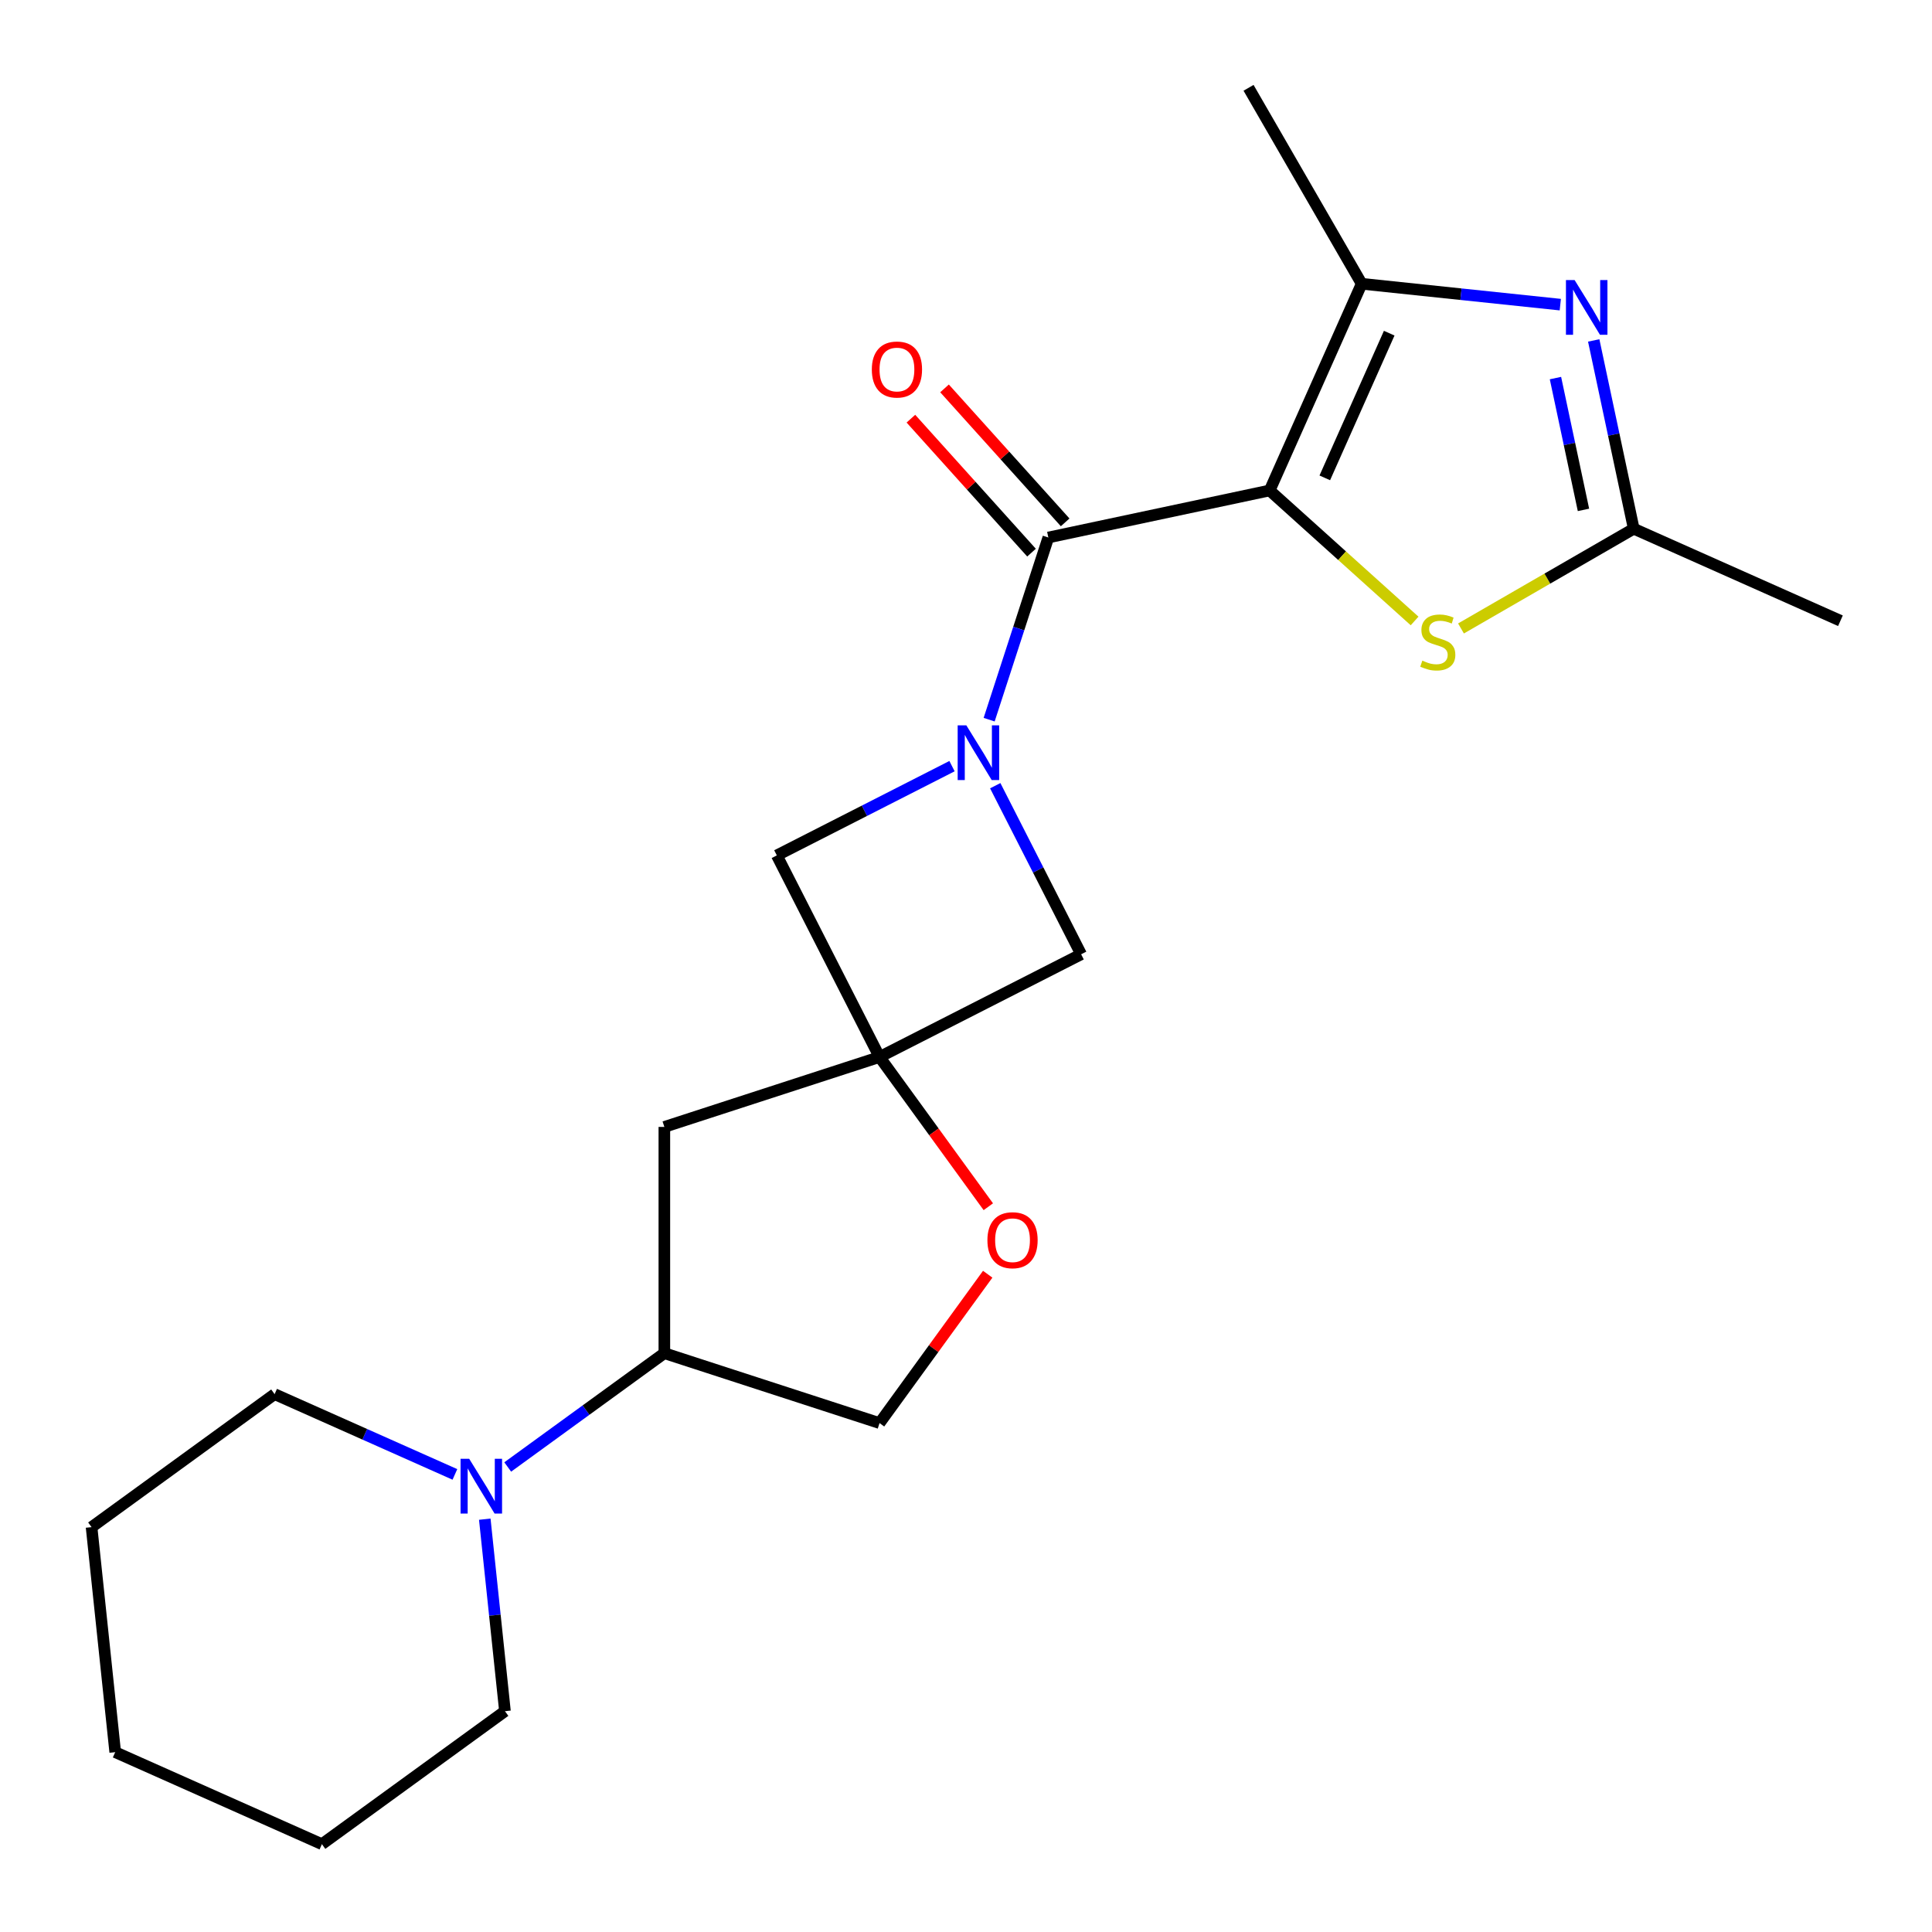 <?xml version='1.0' encoding='iso-8859-1'?>
<svg version='1.1' baseProfile='full'
              xmlns='http://www.w3.org/2000/svg'
                      xmlns:rdkit='http://www.rdkit.org/xml'
                      xmlns:xlink='http://www.w3.org/1999/xlink'
                  xml:space='preserve'
width='1000px' height='1000px' viewBox='0 0 1000 1000'>
<!-- END OF HEADER -->
<rect style='opacity:1.0;fill:#FFFFFF;stroke:none' width='1000' height='1000' x='0' y='0'> </rect>
<path class='bond-0' d='M 657.169,253.862 L 542.617,278.211' style='fill:none;fill-rule:evenodd;stroke:#000000;stroke-width:6px;stroke-linecap:butt;stroke-linejoin:miter;stroke-opacity:1' />
<path class='bond-2' d='M 657.169,253.862 L 704.802,146.876' style='fill:none;fill-rule:evenodd;stroke:#000000;stroke-width:6px;stroke-linecap:butt;stroke-linejoin:miter;stroke-opacity:1' />
<path class='bond-2' d='M 685.711,247.341 L 719.054,172.45' style='fill:none;fill-rule:evenodd;stroke:#000000;stroke-width:6px;stroke-linecap:butt;stroke-linejoin:miter;stroke-opacity:1' />
<path class='bond-4' d='M 657.169,253.862 L 694.68,287.637' style='fill:none;fill-rule:evenodd;stroke:#000000;stroke-width:6px;stroke-linecap:butt;stroke-linejoin:miter;stroke-opacity:1' />
<path class='bond-4' d='M 694.68,287.637 L 732.191,321.412' style='fill:none;fill-rule:evenodd;stroke:#CCCC00;stroke-width:6px;stroke-linecap:butt;stroke-linejoin:miter;stroke-opacity:1' />
<path class='bond-1' d='M 542.617,278.211 L 527.298,325.356' style='fill:none;fill-rule:evenodd;stroke:#000000;stroke-width:6px;stroke-linecap:butt;stroke-linejoin:miter;stroke-opacity:1' />
<path class='bond-1' d='M 527.298,325.356 L 511.98,372.502' style='fill:none;fill-rule:evenodd;stroke:#0000FF;stroke-width:6px;stroke-linecap:butt;stroke-linejoin:miter;stroke-opacity:1' />
<path class='bond-13' d='M 551.32,270.374 L 520.102,235.703' style='fill:none;fill-rule:evenodd;stroke:#000000;stroke-width:6px;stroke-linecap:butt;stroke-linejoin:miter;stroke-opacity:1' />
<path class='bond-13' d='M 520.102,235.703 L 488.884,201.032' style='fill:none;fill-rule:evenodd;stroke:#FF0000;stroke-width:6px;stroke-linecap:butt;stroke-linejoin:miter;stroke-opacity:1' />
<path class='bond-13' d='M 533.914,286.047 L 502.696,251.375' style='fill:none;fill-rule:evenodd;stroke:#000000;stroke-width:6px;stroke-linecap:butt;stroke-linejoin:miter;stroke-opacity:1' />
<path class='bond-13' d='M 502.696,251.375 L 471.478,216.704' style='fill:none;fill-rule:evenodd;stroke:#FF0000;stroke-width:6px;stroke-linecap:butt;stroke-linejoin:miter;stroke-opacity:1' />
<path class='bond-7' d='M 492.76,396.554 L 447.421,419.655' style='fill:none;fill-rule:evenodd;stroke:#0000FF;stroke-width:6px;stroke-linecap:butt;stroke-linejoin:miter;stroke-opacity:1' />
<path class='bond-7' d='M 447.421,419.655 L 402.081,442.757' style='fill:none;fill-rule:evenodd;stroke:#000000;stroke-width:6px;stroke-linecap:butt;stroke-linejoin:miter;stroke-opacity:1' />
<path class='bond-8' d='M 515.134,406.677 L 537.365,450.307' style='fill:none;fill-rule:evenodd;stroke:#0000FF;stroke-width:6px;stroke-linecap:butt;stroke-linejoin:miter;stroke-opacity:1' />
<path class='bond-8' d='M 537.365,450.307 L 559.595,493.936' style='fill:none;fill-rule:evenodd;stroke:#000000;stroke-width:6px;stroke-linecap:butt;stroke-linejoin:miter;stroke-opacity:1' />
<path class='bond-3' d='M 704.802,146.876 L 756.203,152.278' style='fill:none;fill-rule:evenodd;stroke:#000000;stroke-width:6px;stroke-linecap:butt;stroke-linejoin:miter;stroke-opacity:1' />
<path class='bond-3' d='M 756.203,152.278 L 807.604,157.681' style='fill:none;fill-rule:evenodd;stroke:#0000FF;stroke-width:6px;stroke-linecap:butt;stroke-linejoin:miter;stroke-opacity:1' />
<path class='bond-15' d='M 704.802,146.876 L 646.247,45.455' style='fill:none;fill-rule:evenodd;stroke:#000000;stroke-width:6px;stroke-linecap:butt;stroke-linejoin:miter;stroke-opacity:1' />
<path class='bond-22' d='M 824.904,176.205 L 835.262,224.937' style='fill:none;fill-rule:evenodd;stroke:#0000FF;stroke-width:6px;stroke-linecap:butt;stroke-linejoin:miter;stroke-opacity:1' />
<path class='bond-22' d='M 835.262,224.937 L 845.62,273.669' style='fill:none;fill-rule:evenodd;stroke:#000000;stroke-width:6px;stroke-linecap:butt;stroke-linejoin:miter;stroke-opacity:1' />
<path class='bond-22' d='M 805.101,195.694 L 812.352,229.807' style='fill:none;fill-rule:evenodd;stroke:#0000FF;stroke-width:6px;stroke-linecap:butt;stroke-linejoin:miter;stroke-opacity:1' />
<path class='bond-22' d='M 812.352,229.807 L 819.602,263.919' style='fill:none;fill-rule:evenodd;stroke:#000000;stroke-width:6px;stroke-linecap:butt;stroke-linejoin:miter;stroke-opacity:1' />
<path class='bond-6' d='M 756.207,325.292 L 800.914,299.48' style='fill:none;fill-rule:evenodd;stroke:#CCCC00;stroke-width:6px;stroke-linecap:butt;stroke-linejoin:miter;stroke-opacity:1' />
<path class='bond-6' d='M 800.914,299.48 L 845.62,273.669' style='fill:none;fill-rule:evenodd;stroke:#000000;stroke-width:6px;stroke-linecap:butt;stroke-linejoin:miter;stroke-opacity:1' />
<path class='bond-5' d='M 455.248,547.104 L 559.595,493.936' style='fill:none;fill-rule:evenodd;stroke:#000000;stroke-width:6px;stroke-linecap:butt;stroke-linejoin:miter;stroke-opacity:1' />
<path class='bond-10' d='M 455.248,547.104 L 483.401,585.852' style='fill:none;fill-rule:evenodd;stroke:#000000;stroke-width:6px;stroke-linecap:butt;stroke-linejoin:miter;stroke-opacity:1' />
<path class='bond-10' d='M 483.401,585.852 L 511.553,624.601' style='fill:none;fill-rule:evenodd;stroke:#FF0000;stroke-width:6px;stroke-linecap:butt;stroke-linejoin:miter;stroke-opacity:1' />
<path class='bond-11' d='M 455.248,547.104 L 343.869,583.293' style='fill:none;fill-rule:evenodd;stroke:#000000;stroke-width:6px;stroke-linecap:butt;stroke-linejoin:miter;stroke-opacity:1' />
<path class='bond-23' d='M 455.248,547.104 L 402.081,442.757' style='fill:none;fill-rule:evenodd;stroke:#000000;stroke-width:6px;stroke-linecap:butt;stroke-linejoin:miter;stroke-opacity:1' />
<path class='bond-18' d='M 845.62,273.669 L 952.606,321.302' style='fill:none;fill-rule:evenodd;stroke:#000000;stroke-width:6px;stroke-linecap:butt;stroke-linejoin:miter;stroke-opacity:1' />
<path class='bond-9' d='M 262.792,759.31 L 303.331,729.857' style='fill:none;fill-rule:evenodd;stroke:#0000FF;stroke-width:6px;stroke-linecap:butt;stroke-linejoin:miter;stroke-opacity:1' />
<path class='bond-9' d='M 303.331,729.857 L 343.869,700.404' style='fill:none;fill-rule:evenodd;stroke:#000000;stroke-width:6px;stroke-linecap:butt;stroke-linejoin:miter;stroke-opacity:1' />
<path class='bond-16' d='M 235.457,763.155 L 188.797,742.381' style='fill:none;fill-rule:evenodd;stroke:#0000FF;stroke-width:6px;stroke-linecap:butt;stroke-linejoin:miter;stroke-opacity:1' />
<path class='bond-16' d='M 188.797,742.381 L 142.138,721.607' style='fill:none;fill-rule:evenodd;stroke:#000000;stroke-width:6px;stroke-linecap:butt;stroke-linejoin:miter;stroke-opacity:1' />
<path class='bond-17' d='M 250.92,786.328 L 256.143,836.019' style='fill:none;fill-rule:evenodd;stroke:#0000FF;stroke-width:6px;stroke-linecap:butt;stroke-linejoin:miter;stroke-opacity:1' />
<path class='bond-17' d='M 256.143,836.019 L 261.366,885.709' style='fill:none;fill-rule:evenodd;stroke:#000000;stroke-width:6px;stroke-linecap:butt;stroke-linejoin:miter;stroke-opacity:1' />
<path class='bond-14' d='M 511.234,659.536 L 483.241,698.065' style='fill:none;fill-rule:evenodd;stroke:#FF0000;stroke-width:6px;stroke-linecap:butt;stroke-linejoin:miter;stroke-opacity:1' />
<path class='bond-14' d='M 483.241,698.065 L 455.248,736.593' style='fill:none;fill-rule:evenodd;stroke:#000000;stroke-width:6px;stroke-linecap:butt;stroke-linejoin:miter;stroke-opacity:1' />
<path class='bond-12' d='M 343.869,583.293 L 343.869,700.404' style='fill:none;fill-rule:evenodd;stroke:#000000;stroke-width:6px;stroke-linecap:butt;stroke-linejoin:miter;stroke-opacity:1' />
<path class='bond-24' d='M 343.869,700.404 L 455.248,736.593' style='fill:none;fill-rule:evenodd;stroke:#000000;stroke-width:6px;stroke-linecap:butt;stroke-linejoin:miter;stroke-opacity:1' />
<path class='bond-19' d='M 142.138,721.607 L 47.394,790.443' style='fill:none;fill-rule:evenodd;stroke:#000000;stroke-width:6px;stroke-linecap:butt;stroke-linejoin:miter;stroke-opacity:1' />
<path class='bond-20' d='M 261.366,885.709 L 166.621,954.545' style='fill:none;fill-rule:evenodd;stroke:#000000;stroke-width:6px;stroke-linecap:butt;stroke-linejoin:miter;stroke-opacity:1' />
<path class='bond-25' d='M 47.394,790.443 L 59.635,906.912' style='fill:none;fill-rule:evenodd;stroke:#000000;stroke-width:6px;stroke-linecap:butt;stroke-linejoin:miter;stroke-opacity:1' />
<path class='bond-21' d='M 166.621,954.545 L 59.635,906.912' style='fill:none;fill-rule:evenodd;stroke:#000000;stroke-width:6px;stroke-linecap:butt;stroke-linejoin:miter;stroke-opacity:1' />
<path  class='atom-2' d='M 500.168 375.43
L 509.448 390.43
Q 510.368 391.91, 511.848 394.59
Q 513.328 397.27, 513.408 397.43
L 513.408 375.43
L 517.168 375.43
L 517.168 403.75
L 513.288 403.75
L 503.328 387.35
Q 502.168 385.43, 500.928 383.23
Q 499.728 381.03, 499.368 380.35
L 499.368 403.75
L 495.688 403.75
L 495.688 375.43
L 500.168 375.43
' fill='#0000FF'/>
<path  class='atom-4' d='M 815.012 144.957
L 824.292 159.957
Q 825.212 161.437, 826.692 164.117
Q 828.172 166.797, 828.252 166.957
L 828.252 144.957
L 832.012 144.957
L 832.012 173.277
L 828.132 173.277
L 818.172 156.877
Q 817.012 154.957, 815.772 152.757
Q 814.572 150.557, 814.212 149.877
L 814.212 173.277
L 810.532 173.277
L 810.532 144.957
L 815.012 144.957
' fill='#0000FF'/>
<path  class='atom-5' d='M 736.199 341.944
Q 736.519 342.064, 737.839 342.624
Q 739.159 343.184, 740.599 343.544
Q 742.079 343.864, 743.519 343.864
Q 746.199 343.864, 747.759 342.584
Q 749.319 341.264, 749.319 338.984
Q 749.319 337.424, 748.519 336.464
Q 747.759 335.504, 746.559 334.984
Q 745.359 334.464, 743.359 333.864
Q 740.839 333.104, 739.319 332.384
Q 737.839 331.664, 736.759 330.144
Q 735.719 328.624, 735.719 326.064
Q 735.719 322.504, 738.119 320.304
Q 740.559 318.104, 745.359 318.104
Q 748.639 318.104, 752.359 319.664
L 751.439 322.744
Q 748.039 321.344, 745.479 321.344
Q 742.719 321.344, 741.199 322.504
Q 739.679 323.624, 739.719 325.584
Q 739.719 327.104, 740.479 328.024
Q 741.279 328.944, 742.399 329.464
Q 743.559 329.984, 745.479 330.584
Q 748.039 331.384, 749.559 332.184
Q 751.079 332.984, 752.159 334.624
Q 753.279 336.224, 753.279 338.984
Q 753.279 342.904, 750.639 345.024
Q 748.039 347.104, 743.679 347.104
Q 741.159 347.104, 739.239 346.544
Q 737.359 346.024, 735.119 345.104
L 736.199 341.944
' fill='#CCCC00'/>
<path  class='atom-10' d='M 242.864 755.08
L 252.144 770.08
Q 253.064 771.56, 254.544 774.24
Q 256.024 776.92, 256.104 777.08
L 256.104 755.08
L 259.864 755.08
L 259.864 783.4
L 255.984 783.4
L 246.024 767
Q 244.864 765.08, 243.624 762.88
Q 242.424 760.68, 242.064 760
L 242.064 783.4
L 238.384 783.4
L 238.384 755.08
L 242.864 755.08
' fill='#0000FF'/>
<path  class='atom-11' d='M 511.084 641.928
Q 511.084 635.128, 514.444 631.328
Q 517.804 627.528, 524.084 627.528
Q 530.364 627.528, 533.724 631.328
Q 537.084 635.128, 537.084 641.928
Q 537.084 648.808, 533.684 652.728
Q 530.284 656.608, 524.084 656.608
Q 517.844 656.608, 514.444 652.728
Q 511.084 648.848, 511.084 641.928
M 524.084 653.408
Q 528.404 653.408, 530.724 650.528
Q 533.084 647.608, 533.084 641.928
Q 533.084 636.368, 530.724 633.568
Q 528.404 630.728, 524.084 630.728
Q 519.764 630.728, 517.404 633.528
Q 515.084 636.328, 515.084 641.928
Q 515.084 647.648, 517.404 650.528
Q 519.764 653.408, 524.084 653.408
' fill='#FF0000'/>
<path  class='atom-14' d='M 451.254 191.26
Q 451.254 184.46, 454.614 180.66
Q 457.974 176.86, 464.254 176.86
Q 470.534 176.86, 473.894 180.66
Q 477.254 184.46, 477.254 191.26
Q 477.254 198.14, 473.854 202.06
Q 470.454 205.94, 464.254 205.94
Q 458.014 205.94, 454.614 202.06
Q 451.254 198.18, 451.254 191.26
M 464.254 202.74
Q 468.574 202.74, 470.894 199.86
Q 473.254 196.94, 473.254 191.26
Q 473.254 185.7, 470.894 182.9
Q 468.574 180.06, 464.254 180.06
Q 459.934 180.06, 457.574 182.86
Q 455.254 185.66, 455.254 191.26
Q 455.254 196.98, 457.574 199.86
Q 459.934 202.74, 464.254 202.74
' fill='#FF0000'/>
</svg>
